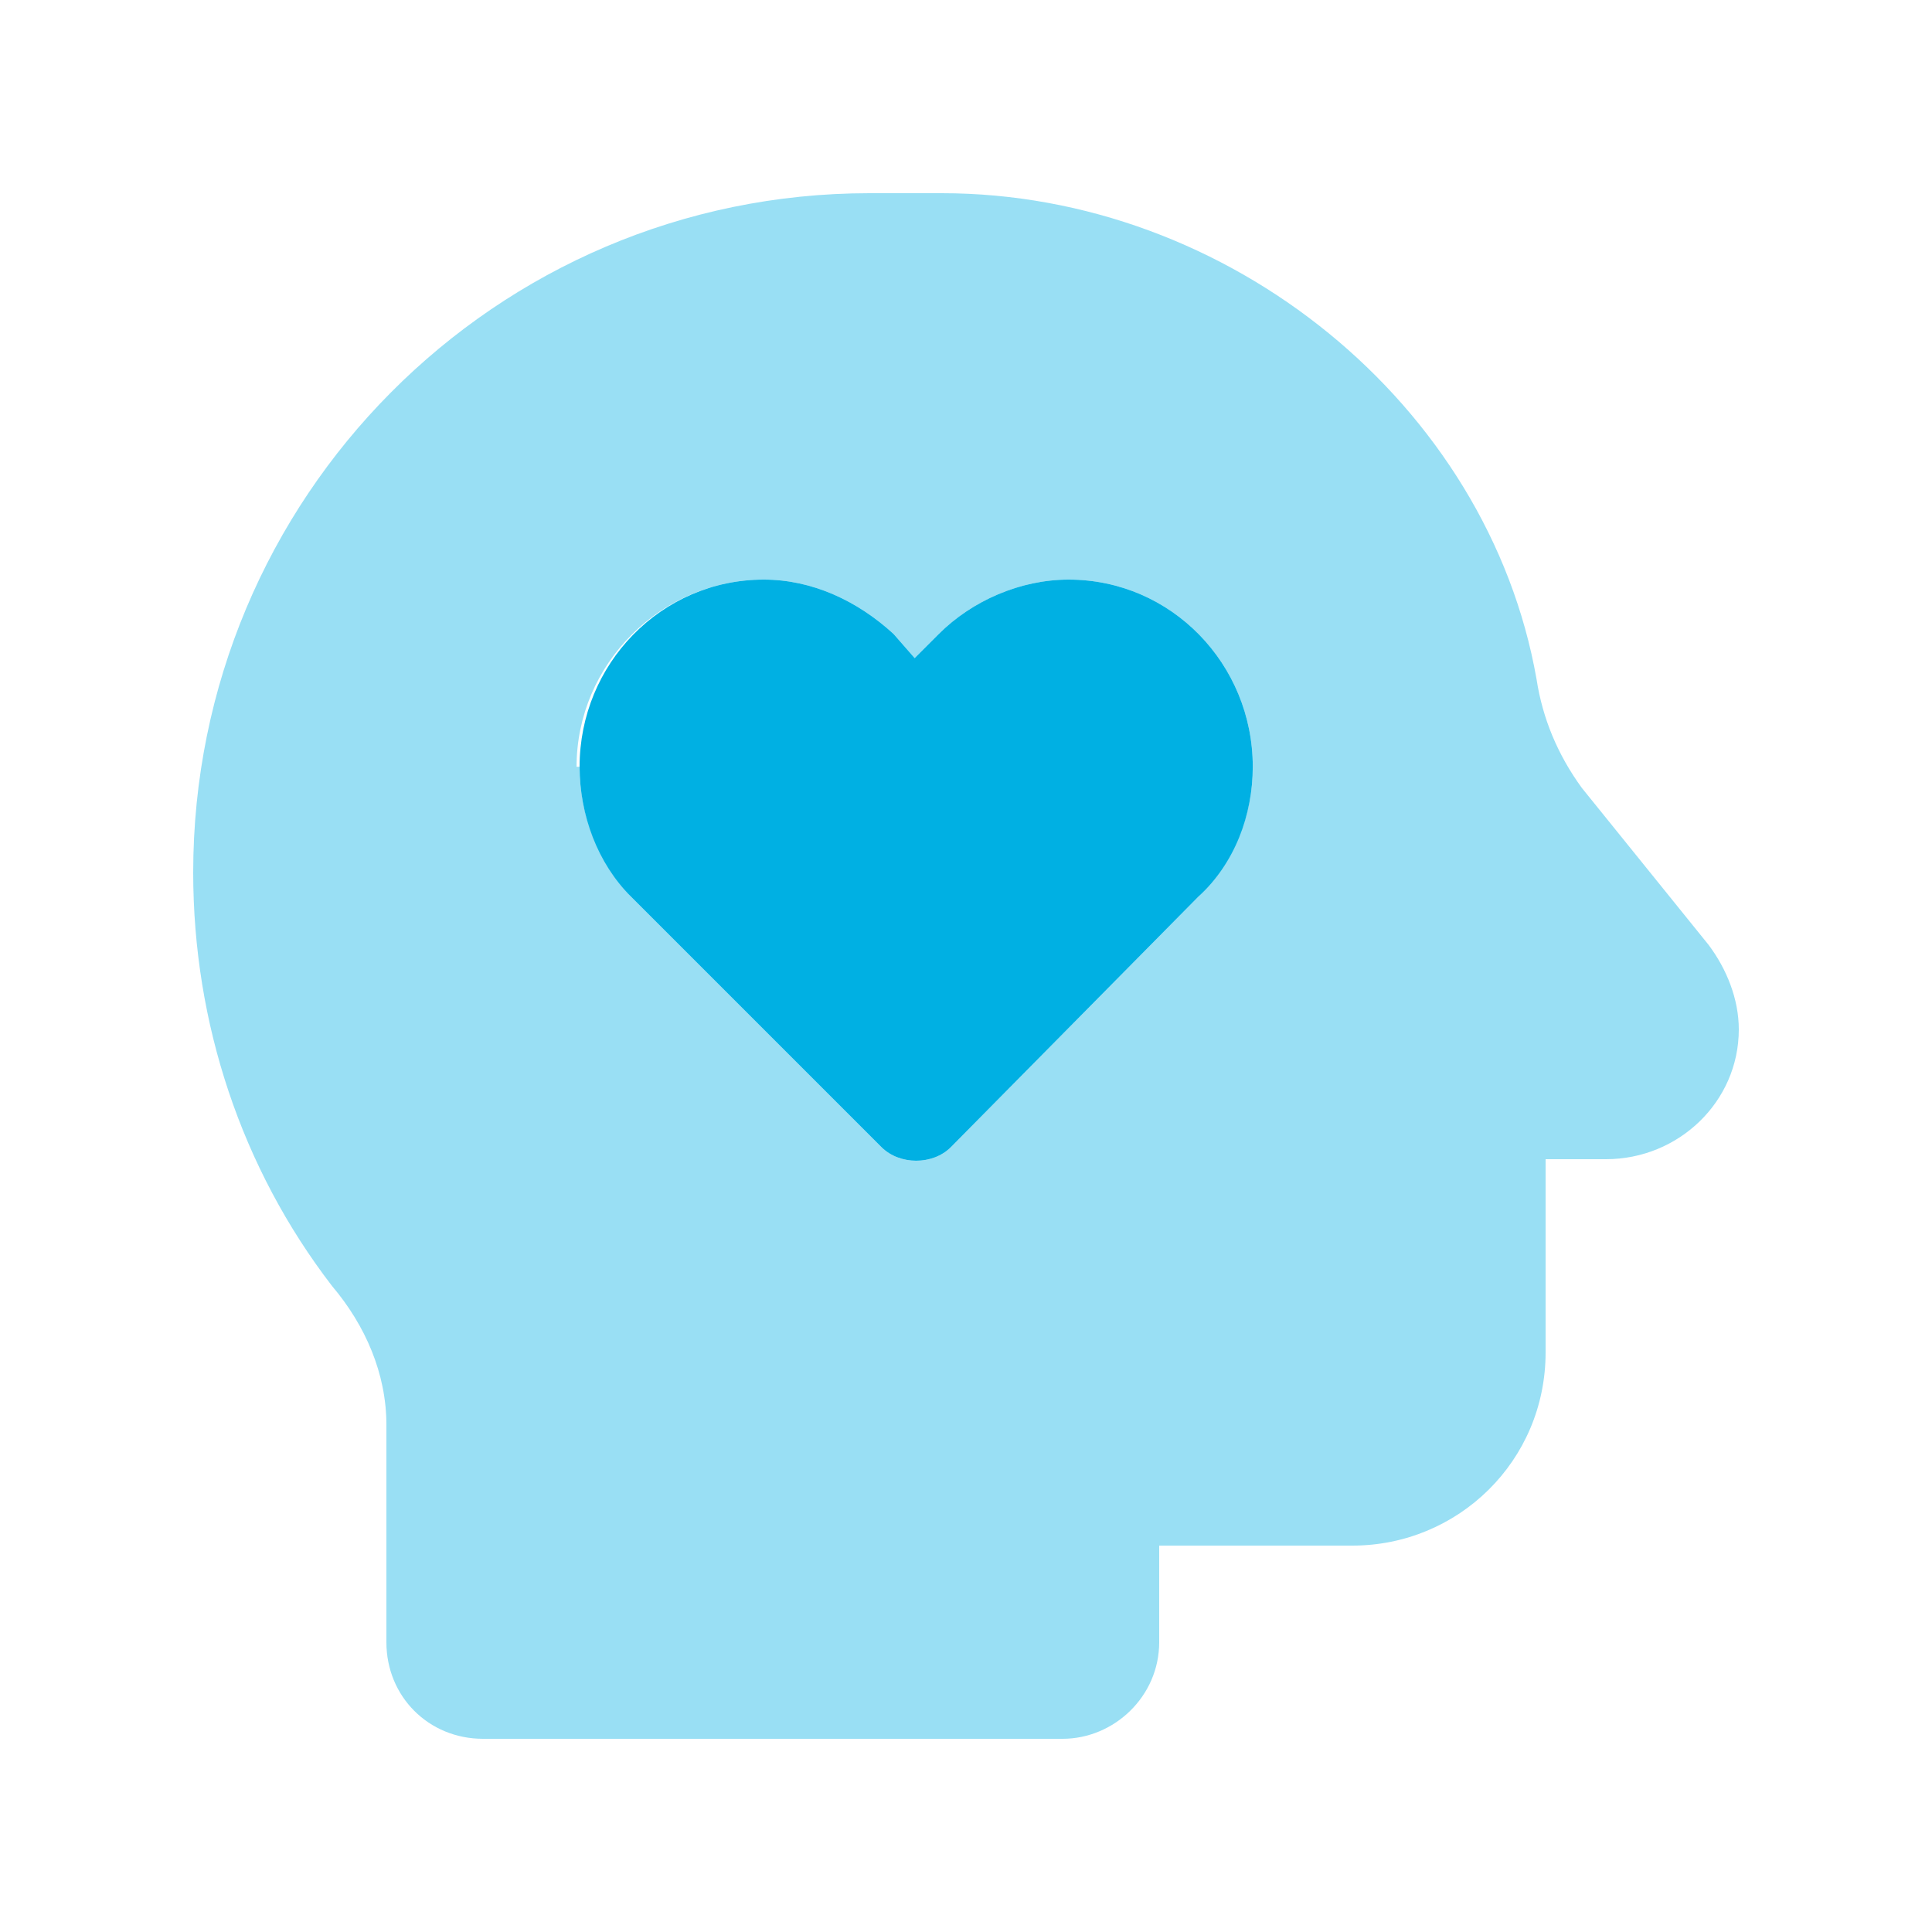 <svg width="60" height="60" viewBox="0 0 60 60" fill="none" xmlns="http://www.w3.org/2000/svg">
<path opacity="0.4" d="M6 27.094C6 15.469 15.375 6 27 6H29.25C38.156 6 46.219 12.562 47.719 21.094C47.906 22.312 48.375 23.438 49.125 24.469L53.062 29.344C53.625 30.094 54 31.031 54 31.969C54 34.219 52.125 36 49.875 36H48V42C48 45.375 45.281 48 42 48H36V51C36 52.688 34.594 54 33 54H15C13.312 54 12 52.688 12 51V44.25C12 42.656 11.344 41.156 10.312 39.938C7.5 36.281 6 31.781 6 27.094ZM18 23.812C18 25.312 18.562 26.719 19.594 27.844L27.375 35.625C27.938 36.188 28.969 36.188 29.531 35.625L37.219 27.844C38.344 26.719 38.906 25.312 38.906 23.812C38.906 20.625 36.375 18 33.188 18C31.688 18 30.188 18.656 29.156 19.688L28.406 20.438L27.75 19.688C26.625 18.656 25.219 18 23.719 18C20.531 18 17.906 20.625 17.906 23.812H18Z" fill="#00B0E3"/>
<path d="M23.719 18C25.219 18 26.625 18.656 27.75 19.688L28.406 20.438L29.156 19.688C30.188 18.656 31.688 18 33.188 18C36.375 18 38.906 20.625 38.906 23.812C38.906 25.312 38.344 26.812 37.219 27.844L29.531 35.625C28.969 36.188 27.938 36.188 27.375 35.625L19.594 27.844C18.562 26.812 18 25.312 18 23.812C18 20.625 20.531 18 23.719 18Z" fill="#00B0E3"/>
</svg>
